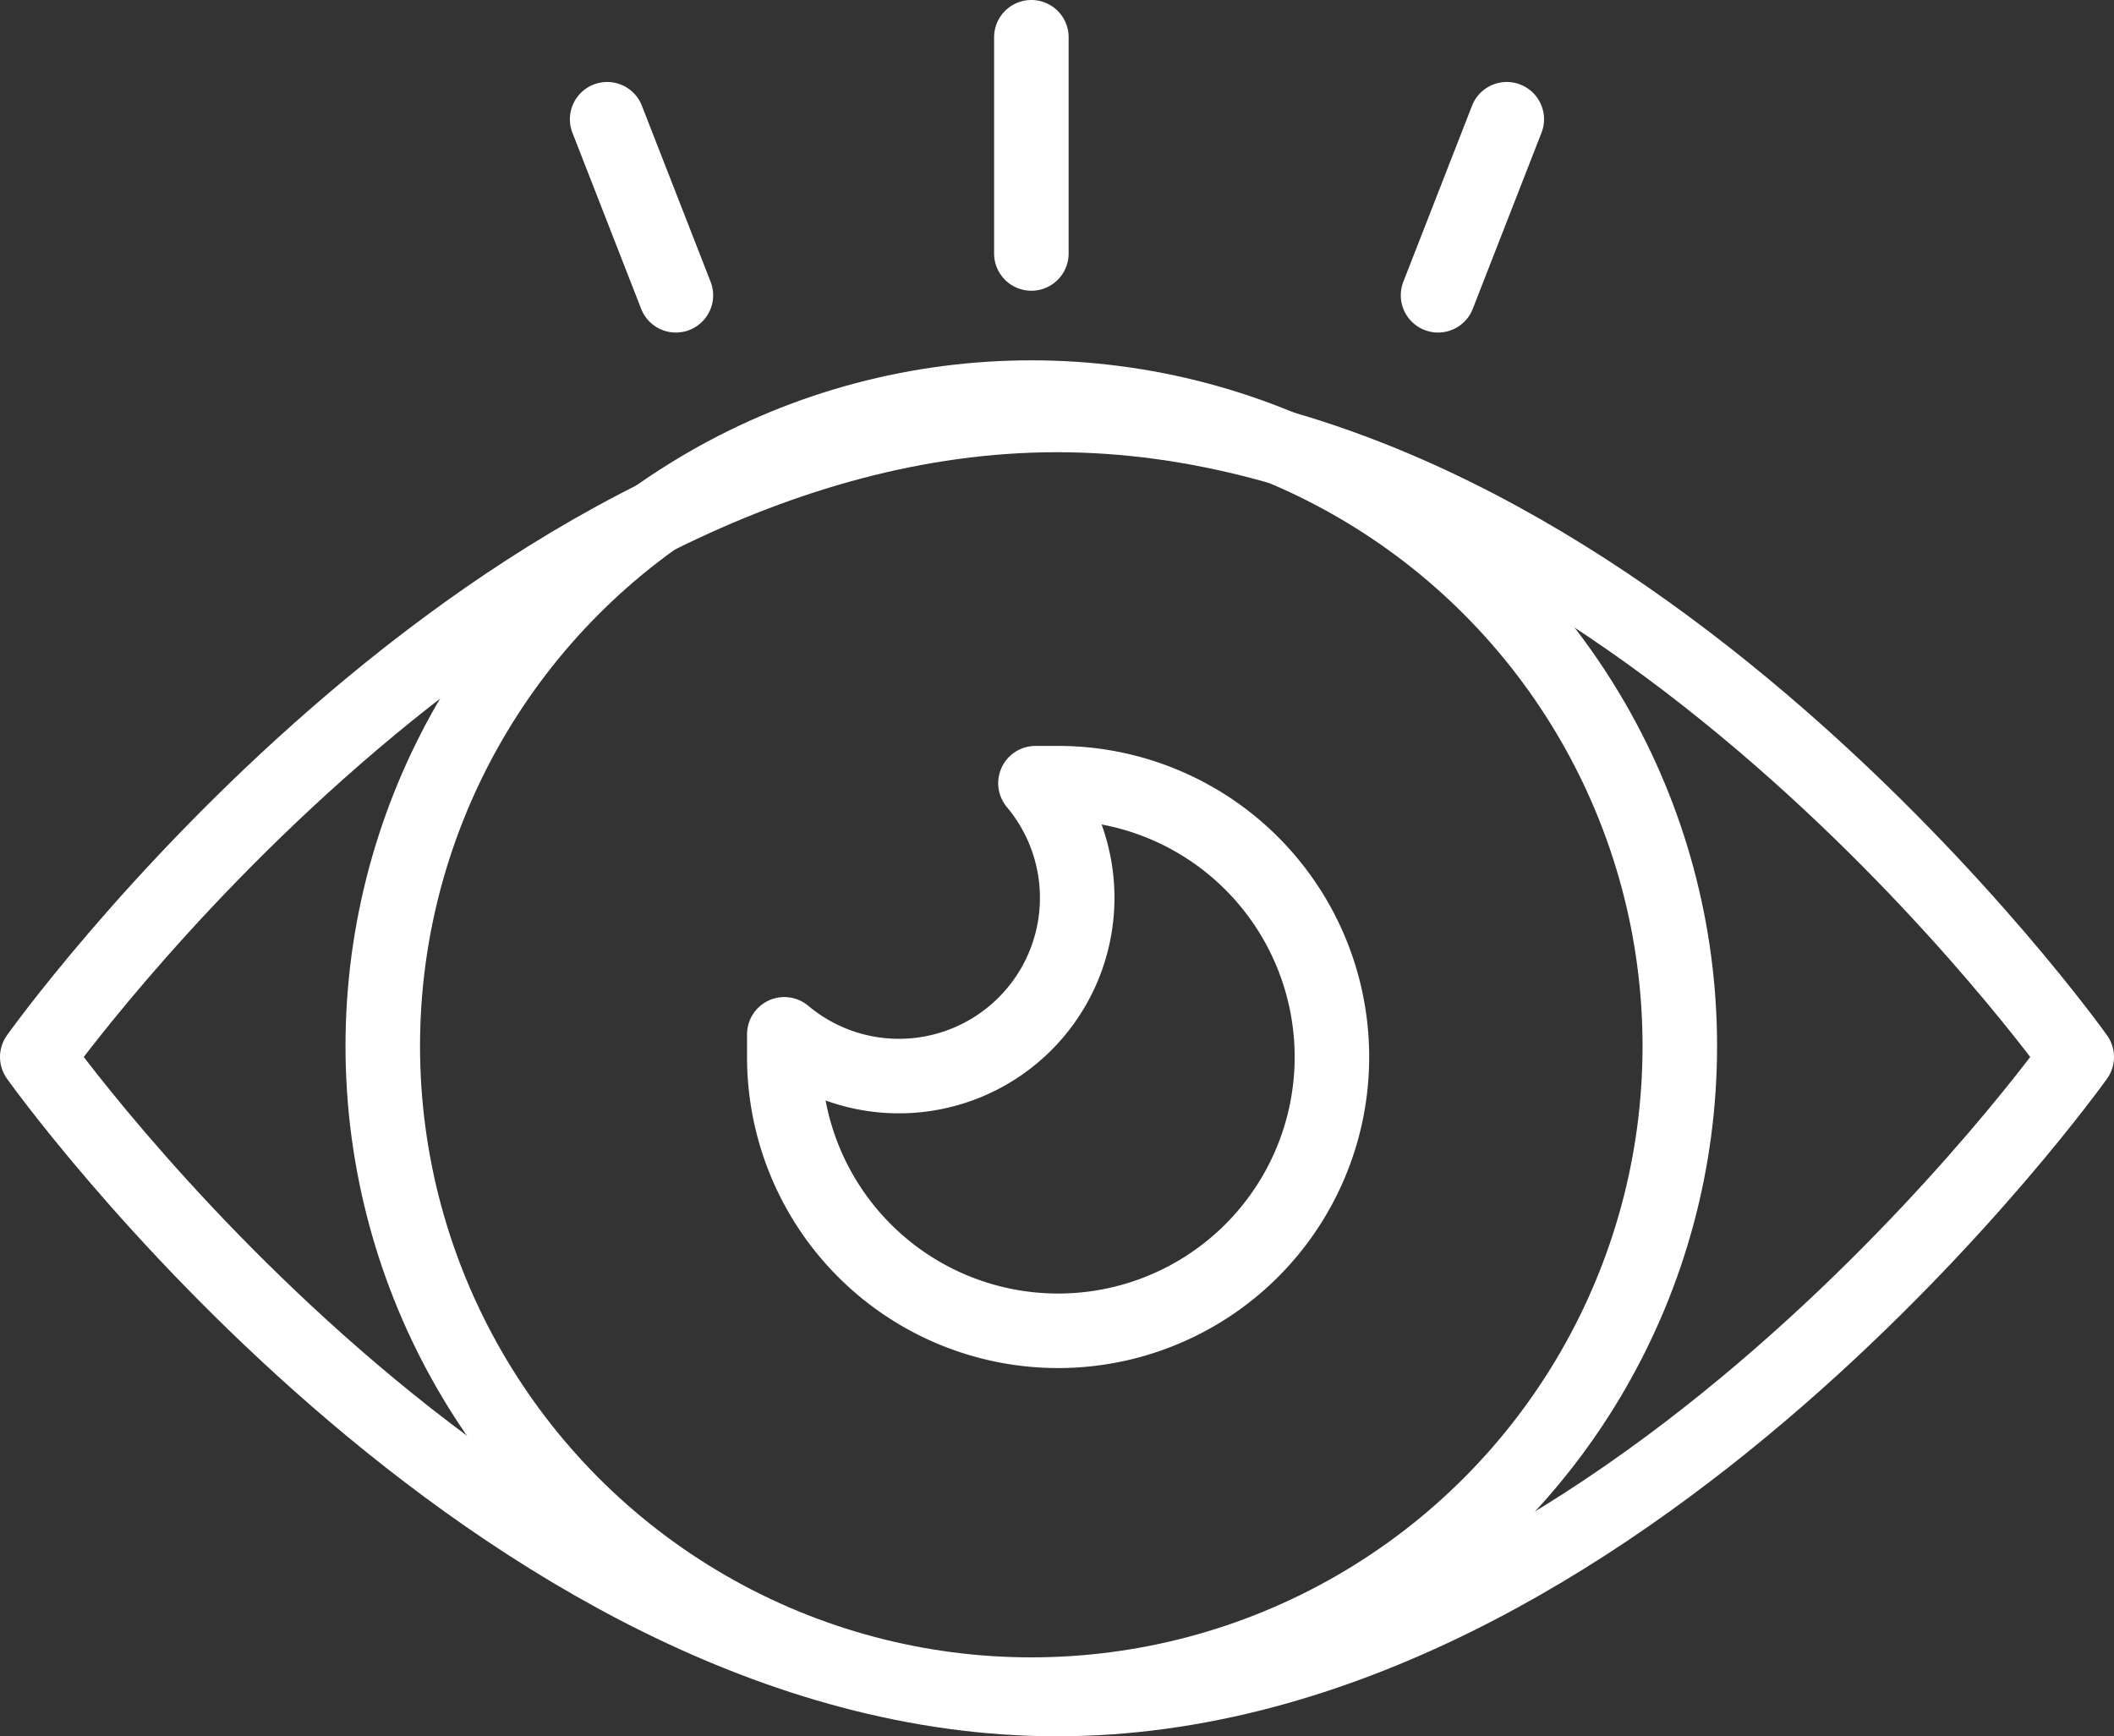 <svg xmlns="http://www.w3.org/2000/svg" width="28.366" height="23.298" viewBox="0 0 28.366 23.298"><rect x="0" y="0" width="28.366" height="23.298" fill="#333333" stroke="none"/><g transform="translate(.5 .5)" fill="none" stroke="#fff" stroke-linecap="round" stroke-linejoin="round"><path d="M27.366 13.683s-6.127 8.615-13.683 8.615S0 13.683 0 13.683s6.127-8.615 13.683-8.615 13.683 8.615 13.683 8.615z"/><ellipse cx="8.702" cy="8.702" rx="8.702" ry="8.702" transform="translate(4.636 4.835)"/><path d="M13.683 10.009h-.289a2.392 2.392 0 0 1-3.37 3.37v.289a3.674 3.674 0 1 0 3.659-3.659zM13.339 0v2.901M19.718 1.1l-.922 2.362M7.647 1.1l.922 2.362"/></g></svg>